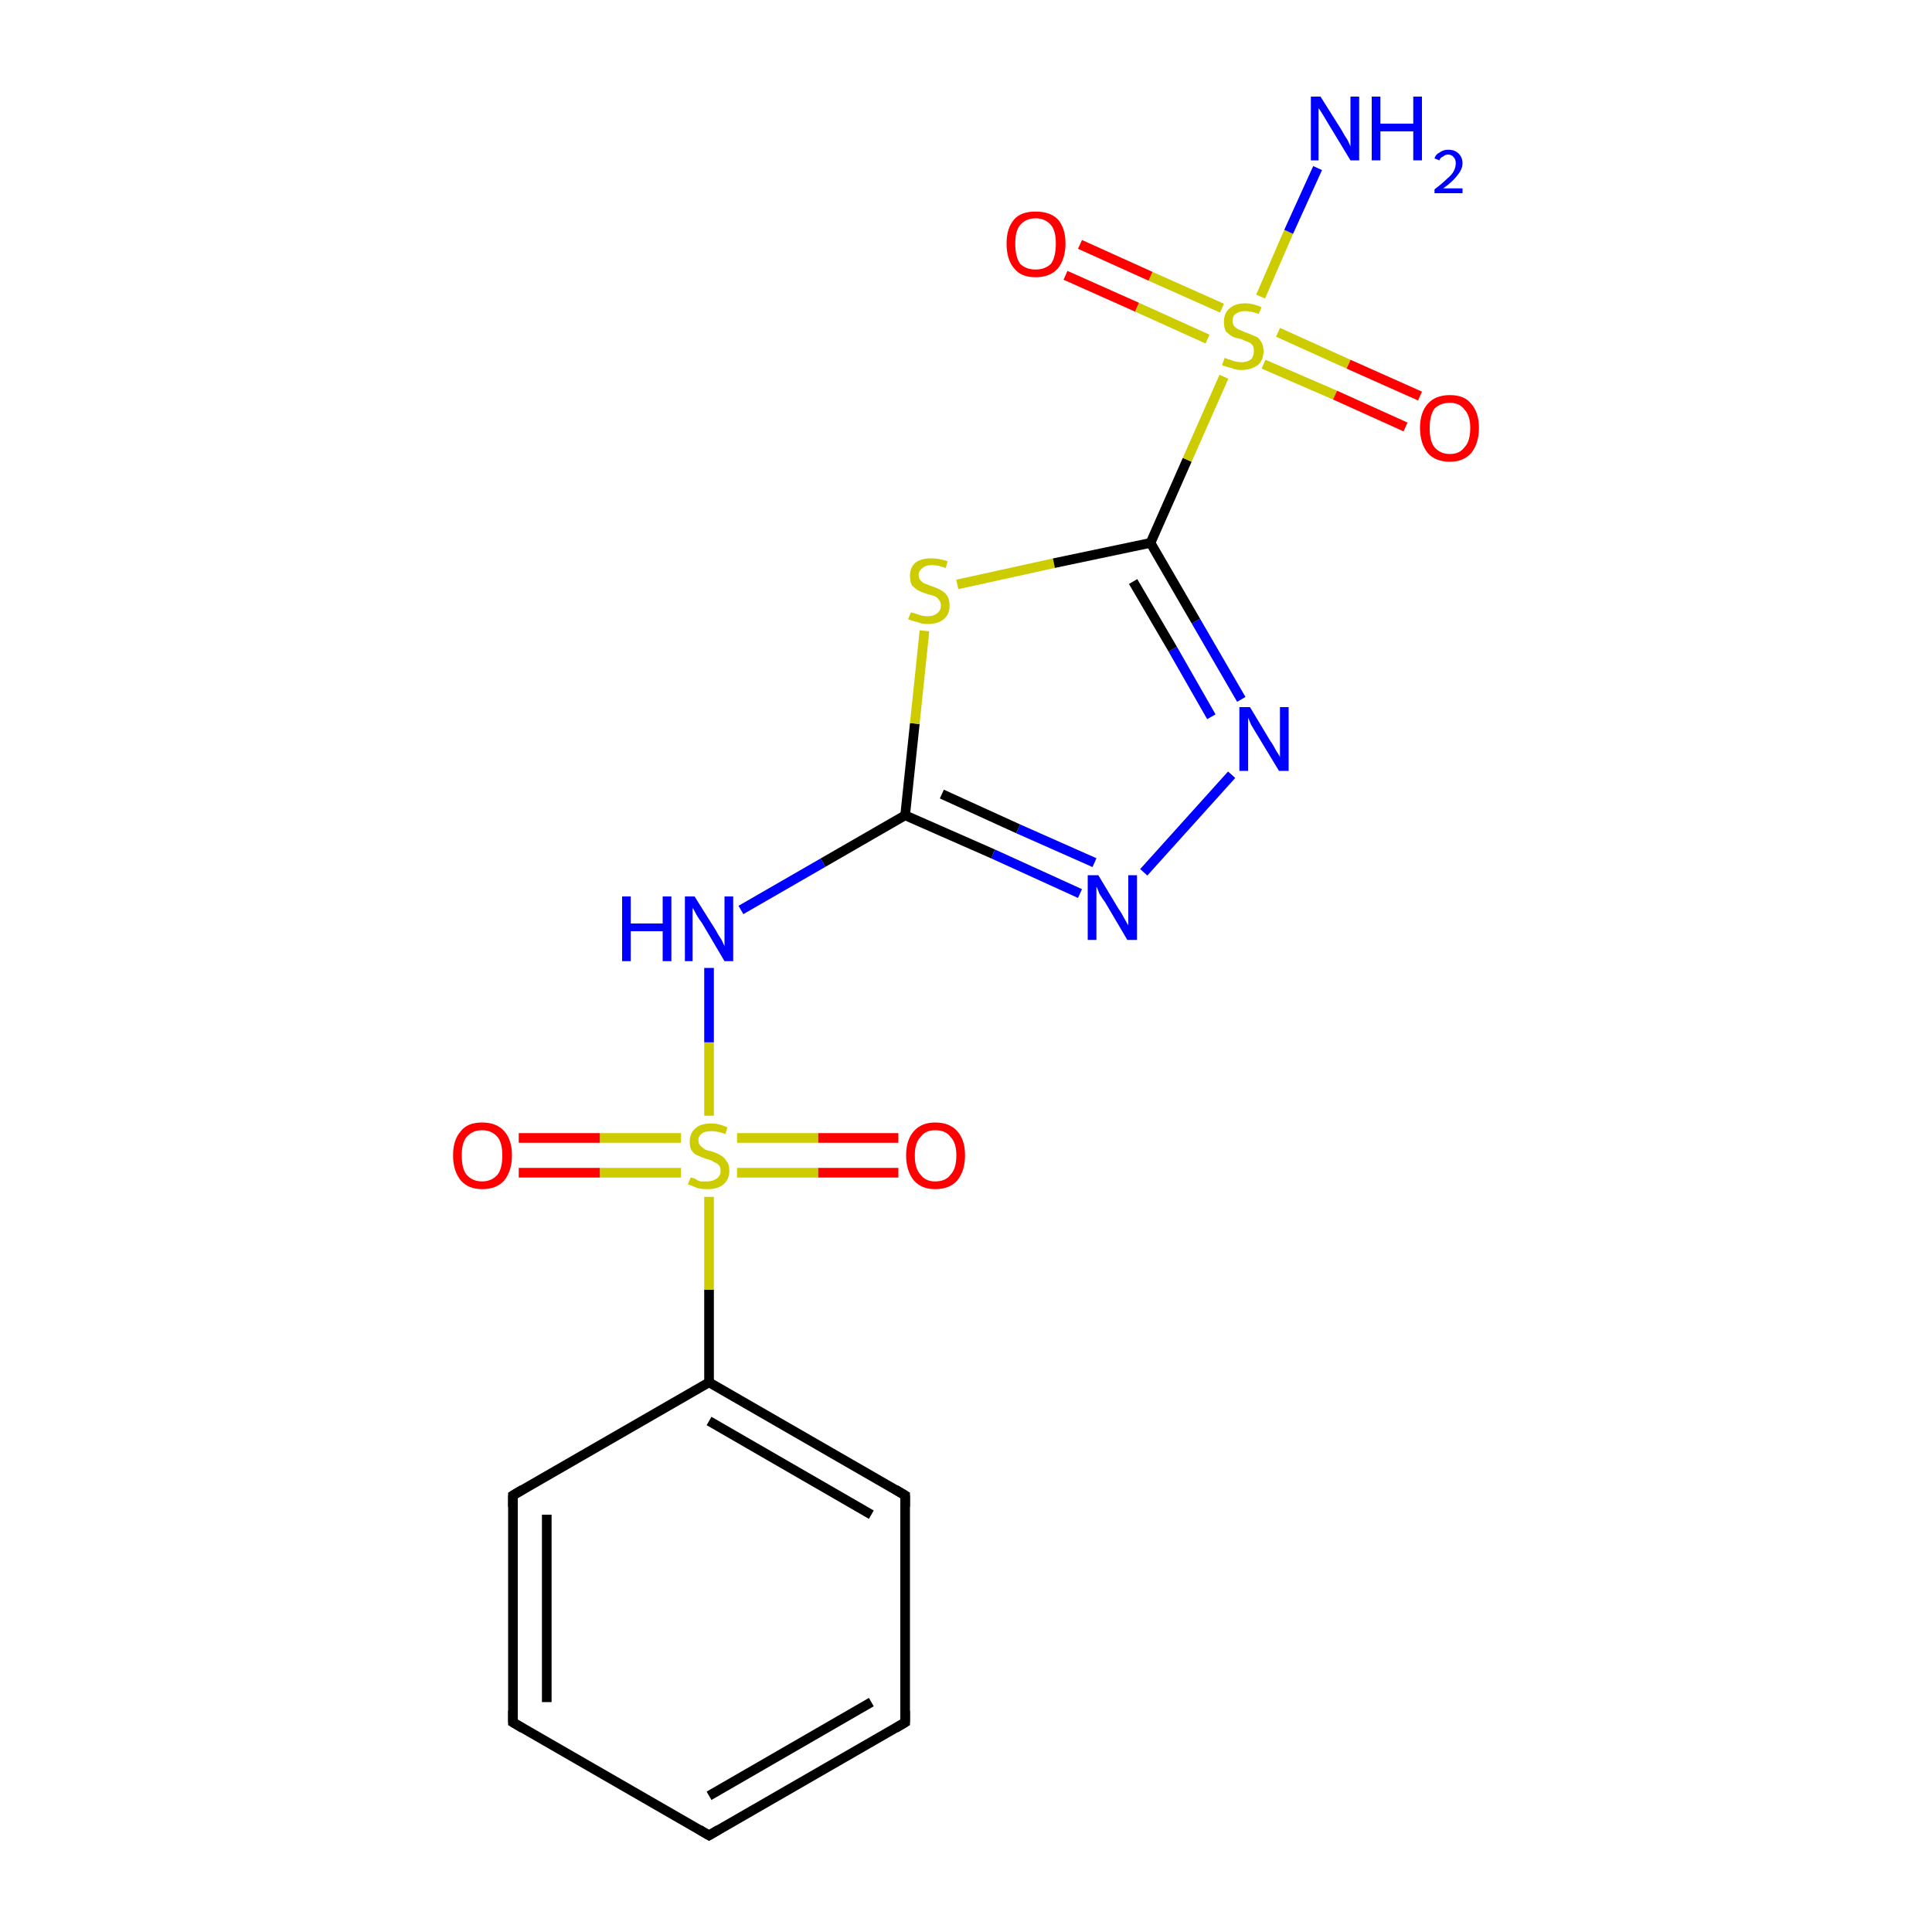 <?xml version='1.0' encoding='iso-8859-1'?>
<svg version='1.1' baseProfile='full'
              xmlns='http://www.w3.org/2000/svg'
                      xmlns:rdkit='http://www.rdkit.org/xml'
                      xmlns:xlink='http://www.w3.org/1999/xlink'
                  xml:space='preserve'
width='200px' height='200px' viewBox='0 0 200 200'>
<!-- END OF HEADER -->
<rect style='opacity:1.0;fill:#FFFFFF;stroke:none' width='200.0' height='200.0' x='0.0' y='0.0'> </rect>
<path class='bond-0 atom-0 atom-1' d='M 53.1,154.8 L 53.1,178.3' style='fill:none;fill-rule:evenodd;stroke:#000000;stroke-width:1.0px;stroke-linecap:butt;stroke-linejoin:miter;stroke-opacity:1' />
<path class='bond-0 atom-0 atom-1' d='M 56.6,156.8 L 56.6,176.2' style='fill:none;fill-rule:evenodd;stroke:#000000;stroke-width:1.0px;stroke-linecap:butt;stroke-linejoin:miter;stroke-opacity:1' />
<path class='bond-1 atom-0 atom-5' d='M 53.1,154.8 L 73.4,143.1' style='fill:none;fill-rule:evenodd;stroke:#000000;stroke-width:1.0px;stroke-linecap:butt;stroke-linejoin:miter;stroke-opacity:1' />
<path class='bond-2 atom-1 atom-2' d='M 53.1,178.3 L 73.4,190.0' style='fill:none;fill-rule:evenodd;stroke:#000000;stroke-width:1.0px;stroke-linecap:butt;stroke-linejoin:miter;stroke-opacity:1' />
<path class='bond-3 atom-2 atom-3' d='M 73.4,190.0 L 93.7,178.3' style='fill:none;fill-rule:evenodd;stroke:#000000;stroke-width:1.0px;stroke-linecap:butt;stroke-linejoin:miter;stroke-opacity:1' />
<path class='bond-3 atom-2 atom-3' d='M 73.4,185.9 L 90.2,176.2' style='fill:none;fill-rule:evenodd;stroke:#000000;stroke-width:1.0px;stroke-linecap:butt;stroke-linejoin:miter;stroke-opacity:1' />
<path class='bond-4 atom-3 atom-4' d='M 93.7,178.3 L 93.7,154.8' style='fill:none;fill-rule:evenodd;stroke:#000000;stroke-width:1.0px;stroke-linecap:butt;stroke-linejoin:miter;stroke-opacity:1' />
<path class='bond-5 atom-4 atom-5' d='M 93.7,154.8 L 73.4,143.1' style='fill:none;fill-rule:evenodd;stroke:#000000;stroke-width:1.0px;stroke-linecap:butt;stroke-linejoin:miter;stroke-opacity:1' />
<path class='bond-5 atom-4 atom-5' d='M 90.2,156.8 L 73.4,147.1' style='fill:none;fill-rule:evenodd;stroke:#000000;stroke-width:1.0px;stroke-linecap:butt;stroke-linejoin:miter;stroke-opacity:1' />
<path class='bond-6 atom-5 atom-6' d='M 73.4,143.1 L 73.4,133.5' style='fill:none;fill-rule:evenodd;stroke:#000000;stroke-width:1.0px;stroke-linecap:butt;stroke-linejoin:miter;stroke-opacity:1' />
<path class='bond-6 atom-5 atom-6' d='M 73.4,133.5 L 73.4,123.9' style='fill:none;fill-rule:evenodd;stroke:#CCCC00;stroke-width:1.0px;stroke-linecap:butt;stroke-linejoin:miter;stroke-opacity:1' />
<path class='bond-7 atom-6 atom-7' d='M 76.3,121.4 L 84.7,121.4' style='fill:none;fill-rule:evenodd;stroke:#CCCC00;stroke-width:1.0px;stroke-linecap:butt;stroke-linejoin:miter;stroke-opacity:1' />
<path class='bond-7 atom-6 atom-7' d='M 84.7,121.4 L 93.0,121.4' style='fill:none;fill-rule:evenodd;stroke:#FF0000;stroke-width:1.0px;stroke-linecap:butt;stroke-linejoin:miter;stroke-opacity:1' />
<path class='bond-7 atom-6 atom-7' d='M 76.3,117.8 L 84.7,117.8' style='fill:none;fill-rule:evenodd;stroke:#CCCC00;stroke-width:1.0px;stroke-linecap:butt;stroke-linejoin:miter;stroke-opacity:1' />
<path class='bond-7 atom-6 atom-7' d='M 84.7,117.8 L 93.0,117.8' style='fill:none;fill-rule:evenodd;stroke:#FF0000;stroke-width:1.0px;stroke-linecap:butt;stroke-linejoin:miter;stroke-opacity:1' />
<path class='bond-8 atom-6 atom-8' d='M 70.5,117.8 L 62.1,117.8' style='fill:none;fill-rule:evenodd;stroke:#CCCC00;stroke-width:1.0px;stroke-linecap:butt;stroke-linejoin:miter;stroke-opacity:1' />
<path class='bond-8 atom-6 atom-8' d='M 62.1,117.8 L 53.7,117.8' style='fill:none;fill-rule:evenodd;stroke:#FF0000;stroke-width:1.0px;stroke-linecap:butt;stroke-linejoin:miter;stroke-opacity:1' />
<path class='bond-8 atom-6 atom-8' d='M 70.5,121.4 L 62.1,121.4' style='fill:none;fill-rule:evenodd;stroke:#CCCC00;stroke-width:1.0px;stroke-linecap:butt;stroke-linejoin:miter;stroke-opacity:1' />
<path class='bond-8 atom-6 atom-8' d='M 62.1,121.4 L 53.7,121.4' style='fill:none;fill-rule:evenodd;stroke:#FF0000;stroke-width:1.0px;stroke-linecap:butt;stroke-linejoin:miter;stroke-opacity:1' />
<path class='bond-9 atom-6 atom-9' d='M 73.4,115.5 L 73.4,107.9' style='fill:none;fill-rule:evenodd;stroke:#CCCC00;stroke-width:1.0px;stroke-linecap:butt;stroke-linejoin:miter;stroke-opacity:1' />
<path class='bond-9 atom-6 atom-9' d='M 73.4,107.9 L 73.4,100.2' style='fill:none;fill-rule:evenodd;stroke:#0000FF;stroke-width:1.0px;stroke-linecap:butt;stroke-linejoin:miter;stroke-opacity:1' />
<path class='bond-10 atom-9 atom-10' d='M 76.7,94.2 L 85.2,89.3' style='fill:none;fill-rule:evenodd;stroke:#0000FF;stroke-width:1.0px;stroke-linecap:butt;stroke-linejoin:miter;stroke-opacity:1' />
<path class='bond-10 atom-9 atom-10' d='M 85.2,89.3 L 93.7,84.4' style='fill:none;fill-rule:evenodd;stroke:#000000;stroke-width:1.0px;stroke-linecap:butt;stroke-linejoin:miter;stroke-opacity:1' />
<path class='bond-11 atom-10 atom-11' d='M 93.7,84.4 L 94.7,74.9' style='fill:none;fill-rule:evenodd;stroke:#000000;stroke-width:1.0px;stroke-linecap:butt;stroke-linejoin:miter;stroke-opacity:1' />
<path class='bond-11 atom-10 atom-11' d='M 94.7,74.9 L 95.7,65.3' style='fill:none;fill-rule:evenodd;stroke:#CCCC00;stroke-width:1.0px;stroke-linecap:butt;stroke-linejoin:miter;stroke-opacity:1' />
<path class='bond-12 atom-10 atom-12' d='M 93.7,84.4 L 102.8,88.4' style='fill:none;fill-rule:evenodd;stroke:#000000;stroke-width:1.0px;stroke-linecap:butt;stroke-linejoin:miter;stroke-opacity:1' />
<path class='bond-12 atom-10 atom-12' d='M 102.8,88.4 L 111.8,92.5' style='fill:none;fill-rule:evenodd;stroke:#0000FF;stroke-width:1.0px;stroke-linecap:butt;stroke-linejoin:miter;stroke-opacity:1' />
<path class='bond-12 atom-10 atom-12' d='M 97.5,82.2 L 105.4,85.8' style='fill:none;fill-rule:evenodd;stroke:#000000;stroke-width:1.0px;stroke-linecap:butt;stroke-linejoin:miter;stroke-opacity:1' />
<path class='bond-12 atom-10 atom-12' d='M 105.4,85.8 L 113.3,89.3' style='fill:none;fill-rule:evenodd;stroke:#0000FF;stroke-width:1.0px;stroke-linecap:butt;stroke-linejoin:miter;stroke-opacity:1' />
<path class='bond-13 atom-11 atom-14' d='M 99.1,60.5 L 109.1,58.3' style='fill:none;fill-rule:evenodd;stroke:#CCCC00;stroke-width:1.0px;stroke-linecap:butt;stroke-linejoin:miter;stroke-opacity:1' />
<path class='bond-13 atom-11 atom-14' d='M 109.1,58.3 L 119.1,56.2' style='fill:none;fill-rule:evenodd;stroke:#000000;stroke-width:1.0px;stroke-linecap:butt;stroke-linejoin:miter;stroke-opacity:1' />
<path class='bond-14 atom-12 atom-13' d='M 118.4,90.3 L 127.5,80.2' style='fill:none;fill-rule:evenodd;stroke:#0000FF;stroke-width:1.0px;stroke-linecap:butt;stroke-linejoin:miter;stroke-opacity:1' />
<path class='bond-15 atom-13 atom-14' d='M 128.5,72.4 L 123.8,64.3' style='fill:none;fill-rule:evenodd;stroke:#0000FF;stroke-width:1.0px;stroke-linecap:butt;stroke-linejoin:miter;stroke-opacity:1' />
<path class='bond-15 atom-13 atom-14' d='M 123.8,64.3 L 119.1,56.2' style='fill:none;fill-rule:evenodd;stroke:#000000;stroke-width:1.0px;stroke-linecap:butt;stroke-linejoin:miter;stroke-opacity:1' />
<path class='bond-15 atom-13 atom-14' d='M 125.4,74.2 L 121.4,67.2' style='fill:none;fill-rule:evenodd;stroke:#0000FF;stroke-width:1.0px;stroke-linecap:butt;stroke-linejoin:miter;stroke-opacity:1' />
<path class='bond-15 atom-13 atom-14' d='M 121.4,67.2 L 117.3,60.2' style='fill:none;fill-rule:evenodd;stroke:#000000;stroke-width:1.0px;stroke-linecap:butt;stroke-linejoin:miter;stroke-opacity:1' />
<path class='bond-16 atom-14 atom-15' d='M 119.1,56.2 L 122.9,47.6' style='fill:none;fill-rule:evenodd;stroke:#000000;stroke-width:1.0px;stroke-linecap:butt;stroke-linejoin:miter;stroke-opacity:1' />
<path class='bond-16 atom-14 atom-15' d='M 122.9,47.6 L 126.7,39.0' style='fill:none;fill-rule:evenodd;stroke:#CCCC00;stroke-width:1.0px;stroke-linecap:butt;stroke-linejoin:miter;stroke-opacity:1' />
<path class='bond-17 atom-15 atom-16' d='M 130.8,37.7 L 138.2,40.9' style='fill:none;fill-rule:evenodd;stroke:#CCCC00;stroke-width:1.0px;stroke-linecap:butt;stroke-linejoin:miter;stroke-opacity:1' />
<path class='bond-17 atom-15 atom-16' d='M 138.2,40.9 L 145.5,44.2' style='fill:none;fill-rule:evenodd;stroke:#FF0000;stroke-width:1.0px;stroke-linecap:butt;stroke-linejoin:miter;stroke-opacity:1' />
<path class='bond-17 atom-15 atom-16' d='M 132.3,34.4 L 139.6,37.7' style='fill:none;fill-rule:evenodd;stroke:#CCCC00;stroke-width:1.0px;stroke-linecap:butt;stroke-linejoin:miter;stroke-opacity:1' />
<path class='bond-17 atom-15 atom-16' d='M 139.6,37.7 L 147.0,41.0' style='fill:none;fill-rule:evenodd;stroke:#FF0000;stroke-width:1.0px;stroke-linecap:butt;stroke-linejoin:miter;stroke-opacity:1' />
<path class='bond-18 atom-15 atom-17' d='M 126.5,31.9 L 119.1,28.6' style='fill:none;fill-rule:evenodd;stroke:#CCCC00;stroke-width:1.0px;stroke-linecap:butt;stroke-linejoin:miter;stroke-opacity:1' />
<path class='bond-18 atom-15 atom-17' d='M 119.1,28.6 L 111.8,25.3' style='fill:none;fill-rule:evenodd;stroke:#FF0000;stroke-width:1.0px;stroke-linecap:butt;stroke-linejoin:miter;stroke-opacity:1' />
<path class='bond-18 atom-15 atom-17' d='M 125.0,35.1 L 117.7,31.8' style='fill:none;fill-rule:evenodd;stroke:#CCCC00;stroke-width:1.0px;stroke-linecap:butt;stroke-linejoin:miter;stroke-opacity:1' />
<path class='bond-18 atom-15 atom-17' d='M 117.7,31.8 L 110.3,28.5' style='fill:none;fill-rule:evenodd;stroke:#FF0000;stroke-width:1.0px;stroke-linecap:butt;stroke-linejoin:miter;stroke-opacity:1' />
<path class='bond-19 atom-15 atom-18' d='M 130.5,30.7 L 133.4,24.0' style='fill:none;fill-rule:evenodd;stroke:#CCCC00;stroke-width:1.0px;stroke-linecap:butt;stroke-linejoin:miter;stroke-opacity:1' />
<path class='bond-19 atom-15 atom-18' d='M 133.4,24.0 L 136.4,17.4' style='fill:none;fill-rule:evenodd;stroke:#0000FF;stroke-width:1.0px;stroke-linecap:butt;stroke-linejoin:miter;stroke-opacity:1' />
<path d='M 53.1,156.0 L 53.1,154.8 L 54.1,154.2' style='fill:none;stroke:#000000;stroke-width:1.0px;stroke-linecap:butt;stroke-linejoin:miter;stroke-opacity:1;' />
<path d='M 53.1,177.1 L 53.1,178.3 L 54.1,178.9' style='fill:none;stroke:#000000;stroke-width:1.0px;stroke-linecap:butt;stroke-linejoin:miter;stroke-opacity:1;' />
<path d='M 72.4,189.4 L 73.4,190.0 L 74.4,189.4' style='fill:none;stroke:#000000;stroke-width:1.0px;stroke-linecap:butt;stroke-linejoin:miter;stroke-opacity:1;' />
<path d='M 92.7,178.9 L 93.7,178.3 L 93.7,177.1' style='fill:none;stroke:#000000;stroke-width:1.0px;stroke-linecap:butt;stroke-linejoin:miter;stroke-opacity:1;' />
<path d='M 93.7,156.0 L 93.7,154.8 L 92.7,154.2' style='fill:none;stroke:#000000;stroke-width:1.0px;stroke-linecap:butt;stroke-linejoin:miter;stroke-opacity:1;' />
<path class='atom-6' d='M 71.5 121.9
Q 71.6 121.9, 71.9 122.0
Q 72.2 122.2, 72.5 122.3
Q 72.9 122.3, 73.2 122.3
Q 73.8 122.3, 74.2 122.0
Q 74.6 121.7, 74.6 121.2
Q 74.6 120.8, 74.4 120.6
Q 74.2 120.4, 73.9 120.3
Q 73.7 120.1, 73.2 120.0
Q 72.6 119.8, 72.2 119.6
Q 71.9 119.5, 71.6 119.1
Q 71.4 118.8, 71.4 118.2
Q 71.4 117.3, 72.0 116.8
Q 72.5 116.3, 73.7 116.3
Q 74.4 116.3, 75.3 116.7
L 75.1 117.4
Q 74.3 117.1, 73.7 117.1
Q 73.0 117.1, 72.7 117.3
Q 72.3 117.6, 72.3 118.0
Q 72.3 118.4, 72.5 118.6
Q 72.7 118.8, 73.0 119.0
Q 73.2 119.1, 73.7 119.2
Q 74.3 119.4, 74.6 119.6
Q 75.0 119.8, 75.2 120.2
Q 75.5 120.5, 75.5 121.2
Q 75.5 122.1, 74.9 122.6
Q 74.3 123.1, 73.3 123.1
Q 72.7 123.1, 72.2 123.0
Q 71.8 122.8, 71.2 122.6
L 71.5 121.9
' fill='#CCCC00'/>
<path class='atom-7' d='M 93.8 119.6
Q 93.8 118.0, 94.6 117.1
Q 95.4 116.2, 96.8 116.2
Q 98.3 116.2, 99.1 117.1
Q 99.9 118.0, 99.9 119.6
Q 99.9 121.2, 99.1 122.2
Q 98.3 123.1, 96.8 123.1
Q 95.4 123.1, 94.6 122.2
Q 93.8 121.2, 93.8 119.6
M 96.8 122.3
Q 97.9 122.3, 98.4 121.6
Q 99.0 121.0, 99.0 119.6
Q 99.0 118.3, 98.4 117.7
Q 97.9 117.0, 96.8 117.0
Q 95.8 117.0, 95.3 117.7
Q 94.7 118.3, 94.7 119.6
Q 94.7 121.0, 95.3 121.6
Q 95.8 122.3, 96.8 122.3
' fill='#FF0000'/>
<path class='atom-8' d='M 46.9 119.6
Q 46.9 118.0, 47.7 117.1
Q 48.4 116.2, 49.9 116.2
Q 51.4 116.2, 52.2 117.1
Q 53.0 118.0, 53.0 119.6
Q 53.0 121.2, 52.2 122.2
Q 51.4 123.1, 49.9 123.1
Q 48.5 123.1, 47.7 122.2
Q 46.9 121.2, 46.9 119.6
M 49.9 122.3
Q 50.9 122.3, 51.5 121.6
Q 52.0 121.0, 52.0 119.6
Q 52.0 118.3, 51.5 117.7
Q 50.9 117.0, 49.9 117.0
Q 48.9 117.0, 48.3 117.7
Q 47.8 118.3, 47.8 119.6
Q 47.8 121.0, 48.3 121.6
Q 48.9 122.3, 49.9 122.3
' fill='#FF0000'/>
<path class='atom-9' d='M 64.4 92.8
L 65.3 92.8
L 65.3 95.6
L 68.6 95.6
L 68.6 92.8
L 69.5 92.8
L 69.5 99.5
L 68.6 99.5
L 68.6 96.4
L 65.3 96.4
L 65.3 99.5
L 64.4 99.5
L 64.4 92.8
' fill='#0000FF'/>
<path class='atom-9' d='M 71.9 92.8
L 74.1 96.3
Q 74.3 96.7, 74.7 97.3
Q 75.0 97.9, 75.0 98.0
L 75.0 92.8
L 75.9 92.8
L 75.9 99.5
L 75.0 99.5
L 72.7 95.6
Q 72.4 95.2, 72.1 94.7
Q 71.8 94.1, 71.7 94.0
L 71.7 99.5
L 70.9 99.5
L 70.9 92.8
L 71.9 92.8
' fill='#0000FF'/>
<path class='atom-11' d='M 94.3 63.4
Q 94.4 63.4, 94.7 63.5
Q 95.0 63.6, 95.3 63.7
Q 95.7 63.8, 96.0 63.8
Q 96.6 63.8, 97.0 63.5
Q 97.4 63.2, 97.4 62.7
Q 97.4 62.3, 97.2 62.1
Q 97.0 61.8, 96.7 61.7
Q 96.4 61.6, 96.0 61.5
Q 95.4 61.3, 95.0 61.1
Q 94.7 60.9, 94.4 60.6
Q 94.2 60.2, 94.2 59.6
Q 94.2 58.8, 94.7 58.3
Q 95.3 57.8, 96.4 57.8
Q 97.2 57.8, 98.1 58.1
L 97.9 58.8
Q 97.1 58.5, 96.5 58.5
Q 95.8 58.5, 95.5 58.8
Q 95.1 59.1, 95.1 59.5
Q 95.1 59.9, 95.3 60.1
Q 95.5 60.3, 95.7 60.4
Q 96.0 60.5, 96.5 60.7
Q 97.1 60.9, 97.4 61.1
Q 97.8 61.3, 98.0 61.6
Q 98.3 62.0, 98.3 62.7
Q 98.3 63.6, 97.7 64.1
Q 97.1 64.6, 96.0 64.6
Q 95.4 64.6, 95.0 64.4
Q 94.5 64.3, 94.0 64.1
L 94.3 63.4
' fill='#CCCC00'/>
<path class='atom-12' d='M 113.7 90.6
L 115.8 94.1
Q 116.1 94.5, 116.4 95.1
Q 116.8 95.8, 116.8 95.8
L 116.8 90.6
L 117.7 90.6
L 117.7 97.3
L 116.7 97.3
L 114.4 93.4
Q 114.1 93.0, 113.8 92.5
Q 113.6 91.9, 113.5 91.8
L 113.5 97.3
L 112.6 97.3
L 112.6 90.6
L 113.7 90.6
' fill='#0000FF'/>
<path class='atom-13' d='M 129.4 73.2
L 131.5 76.7
Q 131.8 77.1, 132.1 77.7
Q 132.5 78.3, 132.5 78.4
L 132.5 73.2
L 133.4 73.2
L 133.4 79.8
L 132.4 79.8
L 130.1 76.0
Q 129.8 75.5, 129.5 75.0
Q 129.3 74.5, 129.2 74.3
L 129.2 79.8
L 128.3 79.8
L 128.3 73.2
L 129.4 73.2
' fill='#0000FF'/>
<path class='atom-15' d='M 126.8 37.0
Q 126.8 37.1, 127.2 37.2
Q 127.5 37.3, 127.8 37.4
Q 128.2 37.5, 128.5 37.5
Q 129.1 37.5, 129.5 37.2
Q 129.8 36.9, 129.8 36.3
Q 129.8 36.0, 129.7 35.8
Q 129.5 35.5, 129.2 35.4
Q 128.9 35.3, 128.5 35.1
Q 127.9 35.0, 127.5 34.8
Q 127.2 34.6, 126.9 34.3
Q 126.7 33.9, 126.7 33.3
Q 126.7 32.5, 127.2 32.0
Q 127.8 31.4, 128.9 31.4
Q 129.7 31.4, 130.6 31.8
L 130.3 32.5
Q 129.5 32.2, 128.9 32.2
Q 128.3 32.2, 127.9 32.5
Q 127.6 32.7, 127.6 33.2
Q 127.6 33.6, 127.8 33.8
Q 128.0 34.0, 128.2 34.1
Q 128.5 34.2, 128.9 34.4
Q 129.5 34.6, 129.9 34.8
Q 130.3 34.9, 130.5 35.3
Q 130.8 35.7, 130.8 36.3
Q 130.8 37.3, 130.2 37.8
Q 129.5 38.3, 128.5 38.3
Q 127.9 38.3, 127.5 38.1
Q 127.0 38.0, 126.5 37.8
L 126.8 37.0
' fill='#CCCC00'/>
<path class='atom-16' d='M 147.0 44.3
Q 147.0 42.7, 147.8 41.8
Q 148.6 40.9, 150.1 40.9
Q 151.6 40.9, 152.3 41.8
Q 153.1 42.7, 153.1 44.3
Q 153.1 45.9, 152.3 46.9
Q 151.5 47.8, 150.1 47.8
Q 148.6 47.8, 147.8 46.9
Q 147.0 45.9, 147.0 44.3
M 150.1 47.0
Q 151.1 47.0, 151.6 46.3
Q 152.2 45.7, 152.2 44.3
Q 152.2 43.0, 151.6 42.4
Q 151.1 41.7, 150.1 41.7
Q 149.1 41.7, 148.5 42.3
Q 148.0 43.0, 148.0 44.3
Q 148.0 45.7, 148.5 46.3
Q 149.1 47.0, 150.1 47.0
' fill='#FF0000'/>
<path class='atom-17' d='M 104.2 25.2
Q 104.2 23.6, 105.0 22.7
Q 105.7 21.9, 107.2 21.9
Q 108.7 21.9, 109.5 22.7
Q 110.3 23.6, 110.3 25.2
Q 110.3 26.8, 109.5 27.8
Q 108.7 28.7, 107.2 28.7
Q 105.7 28.7, 105.0 27.8
Q 104.2 26.9, 104.2 25.2
M 107.2 27.9
Q 108.2 27.9, 108.8 27.3
Q 109.3 26.6, 109.3 25.2
Q 109.3 23.9, 108.8 23.3
Q 108.2 22.6, 107.2 22.6
Q 106.2 22.6, 105.6 23.3
Q 105.1 23.9, 105.1 25.2
Q 105.1 26.6, 105.6 27.3
Q 106.2 27.9, 107.2 27.9
' fill='#FF0000'/>
<path class='atom-18' d='M 136.7 10.0
L 138.9 13.5
Q 139.1 13.9, 139.5 14.5
Q 139.8 15.1, 139.8 15.2
L 139.8 10.0
L 140.7 10.0
L 140.7 16.6
L 139.8 16.6
L 137.5 12.8
Q 137.2 12.3, 136.9 11.8
Q 136.6 11.3, 136.5 11.2
L 136.5 16.6
L 135.7 16.6
L 135.7 10.0
L 136.7 10.0
' fill='#0000FF'/>
<path class='atom-18' d='M 142.0 10.0
L 142.9 10.0
L 142.9 12.8
L 146.3 12.8
L 146.3 10.0
L 147.2 10.0
L 147.2 16.6
L 146.3 16.6
L 146.3 13.6
L 142.9 13.6
L 142.9 16.6
L 142.0 16.6
L 142.0 10.0
' fill='#0000FF'/>
<path class='atom-18' d='M 148.5 16.4
Q 148.6 16.0, 149.0 15.8
Q 149.4 15.5, 149.9 15.5
Q 150.6 15.5, 151.0 15.9
Q 151.4 16.3, 151.4 16.9
Q 151.4 17.5, 150.9 18.1
Q 150.4 18.8, 149.4 19.5
L 151.4 19.5
L 151.4 20.0
L 148.5 20.0
L 148.5 19.6
Q 149.3 19.0, 149.8 18.5
Q 150.3 18.1, 150.5 17.7
Q 150.7 17.3, 150.7 16.9
Q 150.7 16.5, 150.5 16.3
Q 150.3 16.0, 149.9 16.0
Q 149.6 16.0, 149.4 16.2
Q 149.1 16.3, 149.0 16.6
L 148.5 16.4
' fill='#0000FF'/>
</svg>
